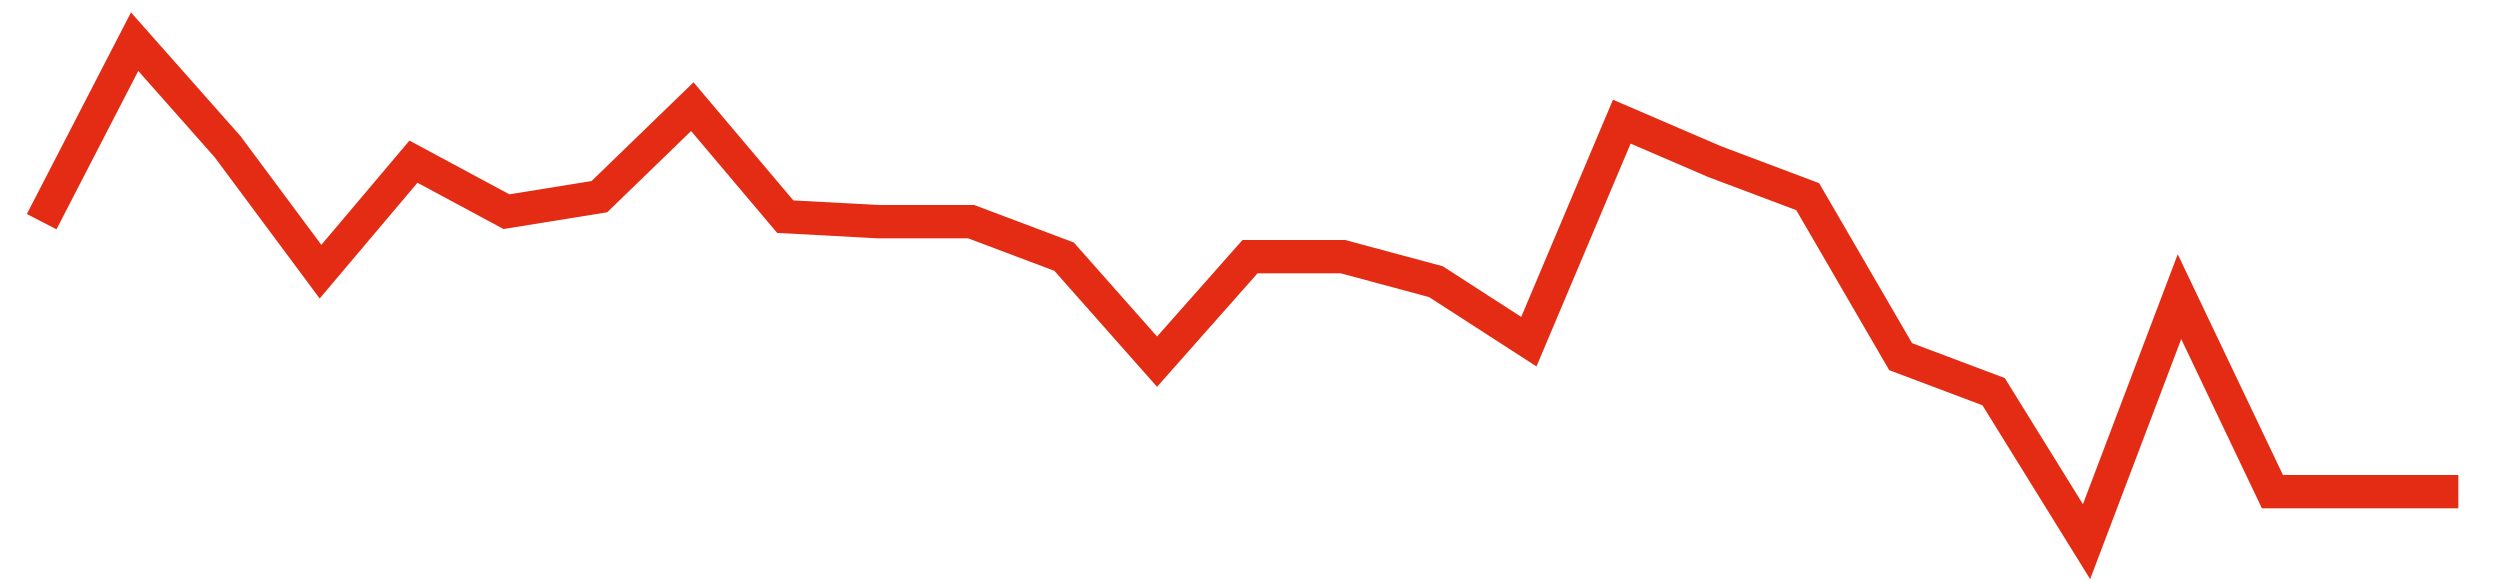 <svg width="300" height="70" viewBox="0 0 300 70" xmlns="http://www.w3.org/2000/svg">
    <path d="M 5,26.6 L 16.154,5 L 27.308,17.6 L 38.462,32.6 L 49.615,19.4 L 60.769,25.4 L 71.923,23.6 L 83.077,12.8 L 94.231,26 L 105.385,26.6 L 116.538,26.6 L 127.692,30.8 L 138.846,43.4 L 150,30.8 L 161.154,30.8 L 172.308,33.8 L 183.462,41 L 194.615,14.6 L 205.769,19.4 L 216.923,23.6 L 228.077,42.8 L 239.231,47 L 250.385,65 L 261.538,35.6 L 272.692,59 L 283.846,59 L 295,59" fill="none" stroke="#E32C13" stroke-width="4"/>
</svg>
